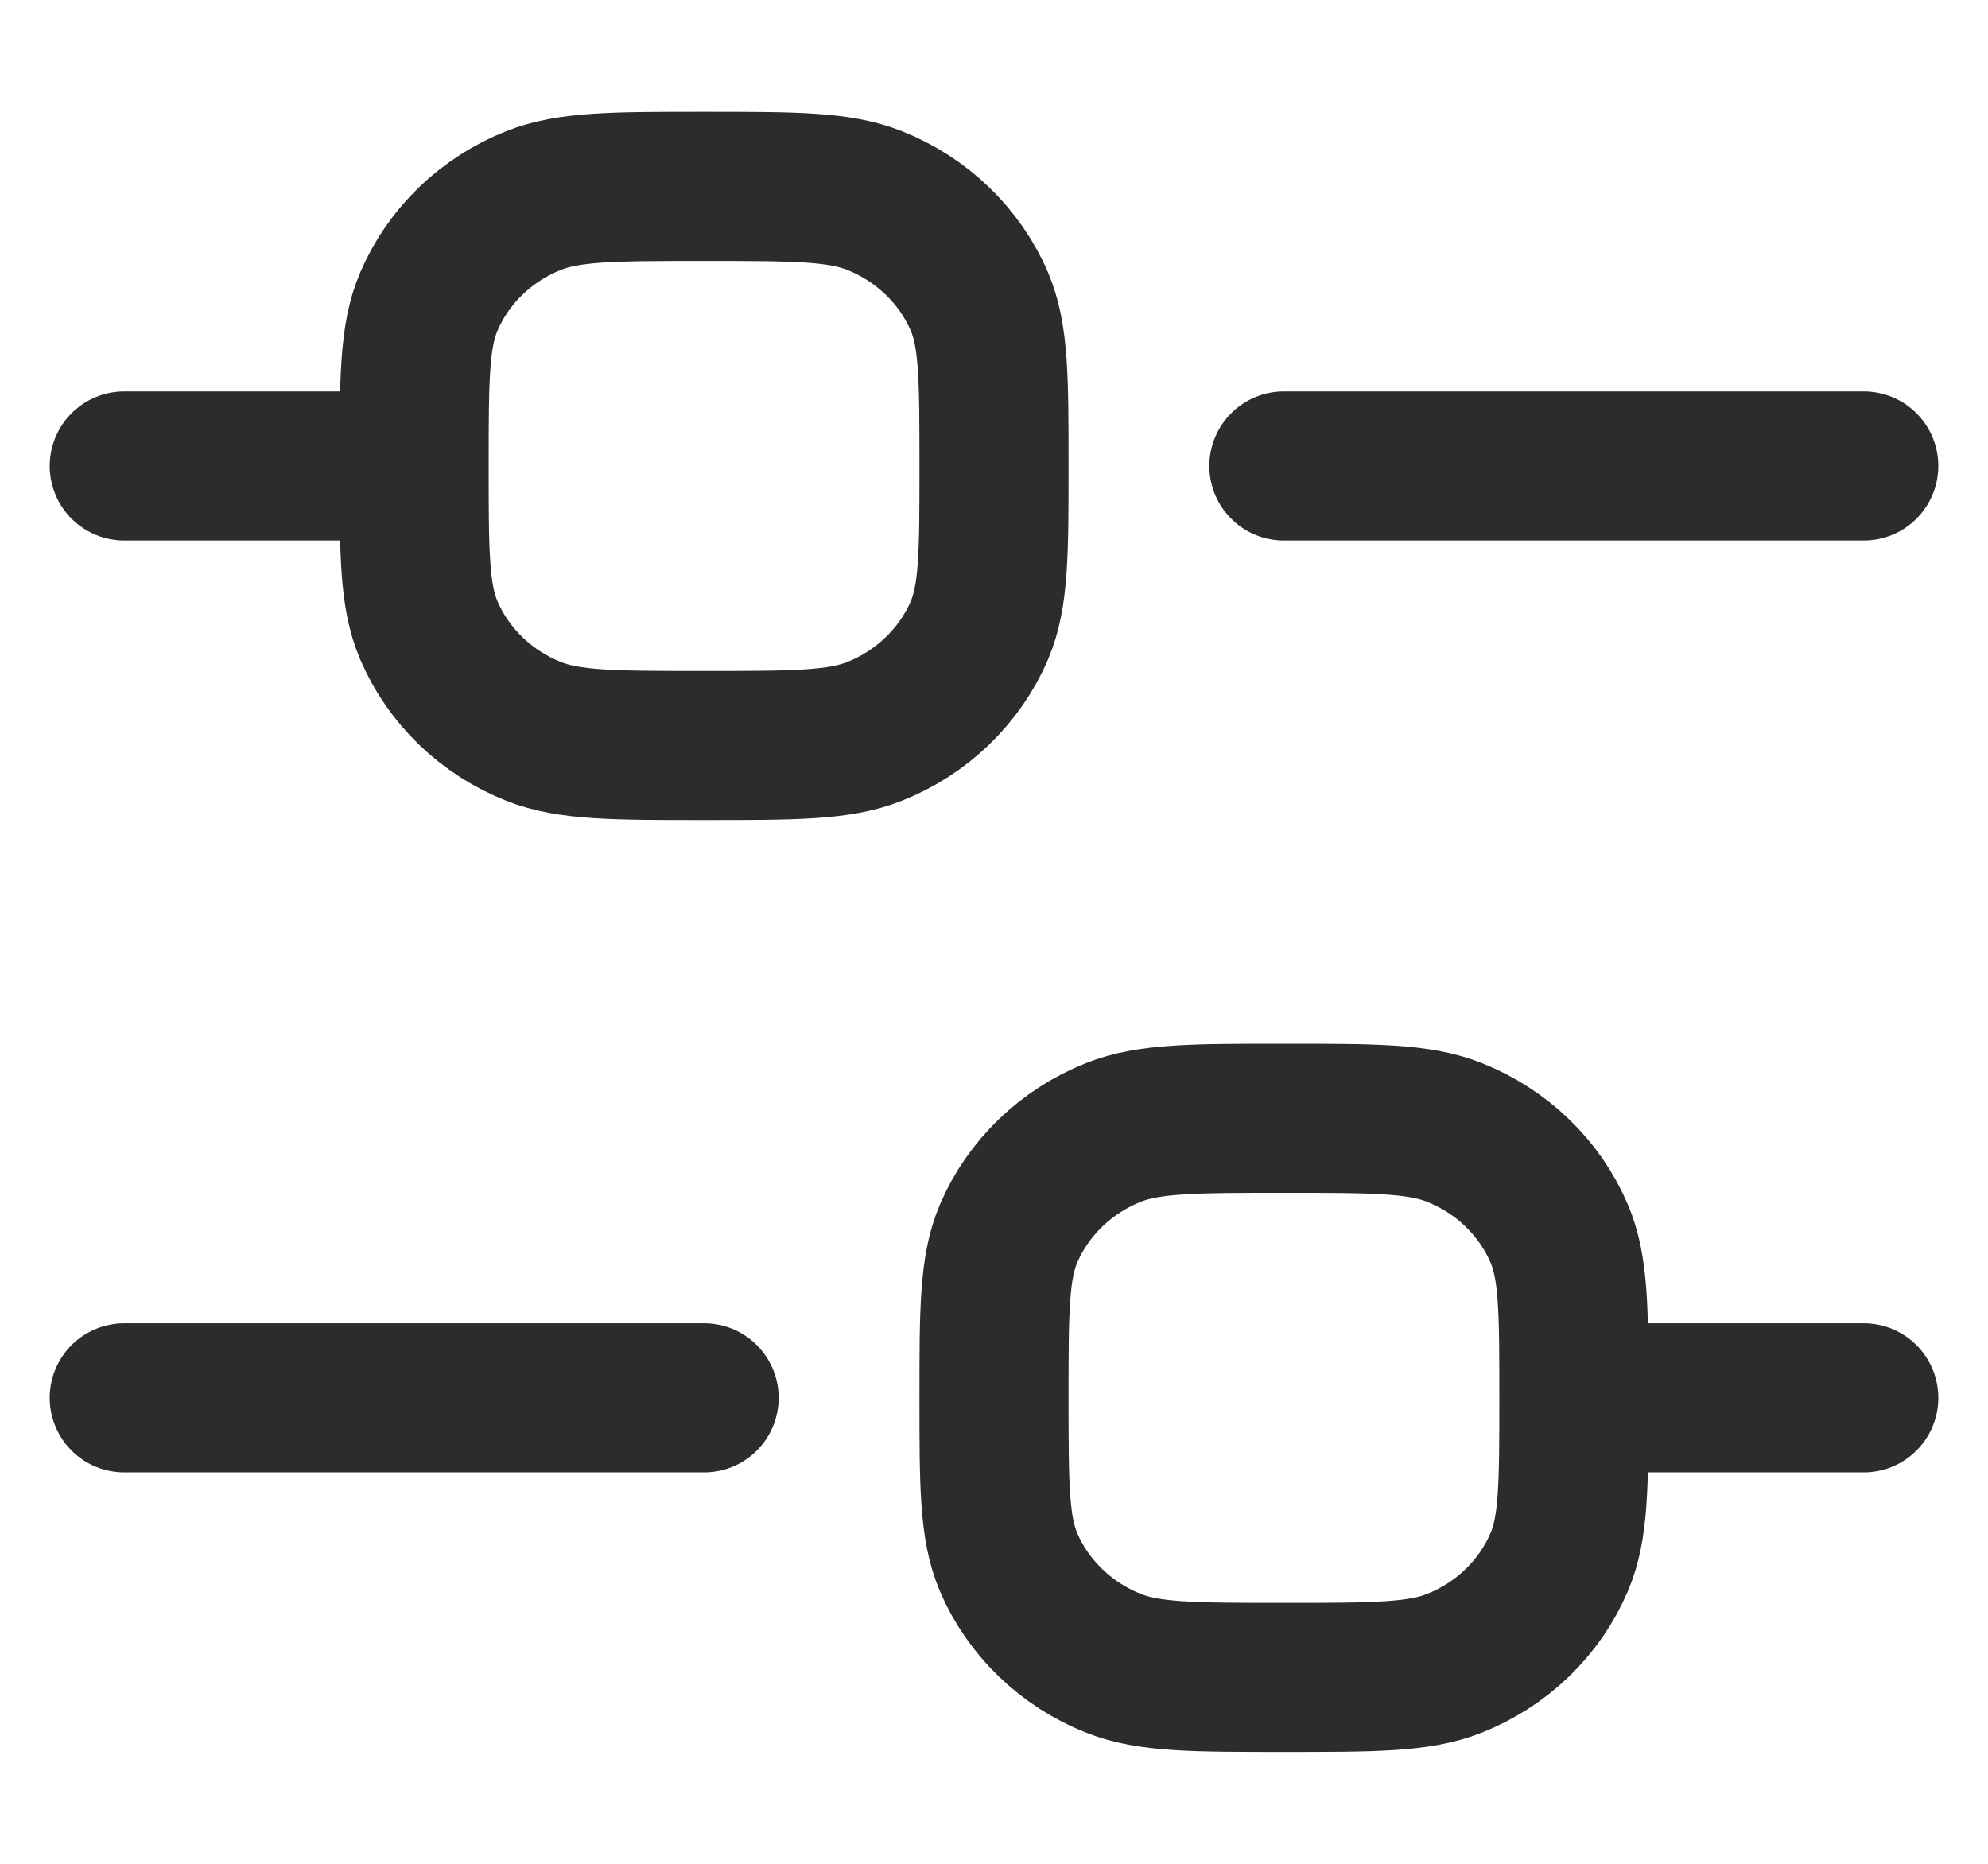 <svg xmlns="http://www.w3.org/2000/svg" width="16" height="15" viewBox="0 0 16 15" fill="none">
  <path d="M1 3.75H3.333M3.333 3.75C3.333 3.051 3.333 2.701 3.452 2.426C3.53 2.244 3.644 2.079 3.789 1.939C3.933 1.8 4.105 1.689 4.294 1.614C4.579 1.5 4.942 1.5 5.667 1.5C6.392 1.5 6.754 1.5 7.039 1.614C7.228 1.689 7.4 1.8 7.544 1.939C7.689 2.079 7.804 2.244 7.882 2.426C8 2.701 8 3.051 8 3.75C8 4.449 8 4.798 7.882 5.074C7.804 5.256 7.689 5.421 7.544 5.561C7.4 5.7 7.228 5.811 7.039 5.886C6.754 6 6.392 6 5.667 6C4.942 6 4.579 6 4.294 5.886C4.105 5.811 3.933 5.7 3.789 5.561C3.644 5.421 3.53 5.256 3.452 5.074C3.333 4.798 3.333 4.449 3.333 3.75ZM1 11.25H5.667M12.667 11.25H15M12.667 11.25C12.667 10.551 12.667 10.201 12.548 9.926C12.47 9.744 12.356 9.579 12.211 9.439C12.067 9.3 11.895 9.189 11.706 9.114C11.421 9 11.058 9 10.333 9C9.608 9 9.246 9 8.961 9.114C8.772 9.189 8.6 9.3 8.456 9.439C8.311 9.579 8.196 9.744 8.118 9.926C8 10.201 8 10.551 8 11.25C8 11.949 8 12.299 8.118 12.574C8.196 12.756 8.311 12.921 8.456 13.061C8.6 13.2 8.772 13.311 8.961 13.386C9.246 13.5 9.608 13.5 10.333 13.5C11.058 13.5 11.421 13.5 11.706 13.386C11.895 13.311 12.067 13.2 12.211 13.061C12.356 12.921 12.47 12.756 12.548 12.574C12.667 12.299 12.667 11.949 12.667 11.25ZM10.333 3.75H15" stroke="#2C2C2C" stroke-width="1.2" stroke-linecap="round" stroke-linejoin="round"></path>
</svg>